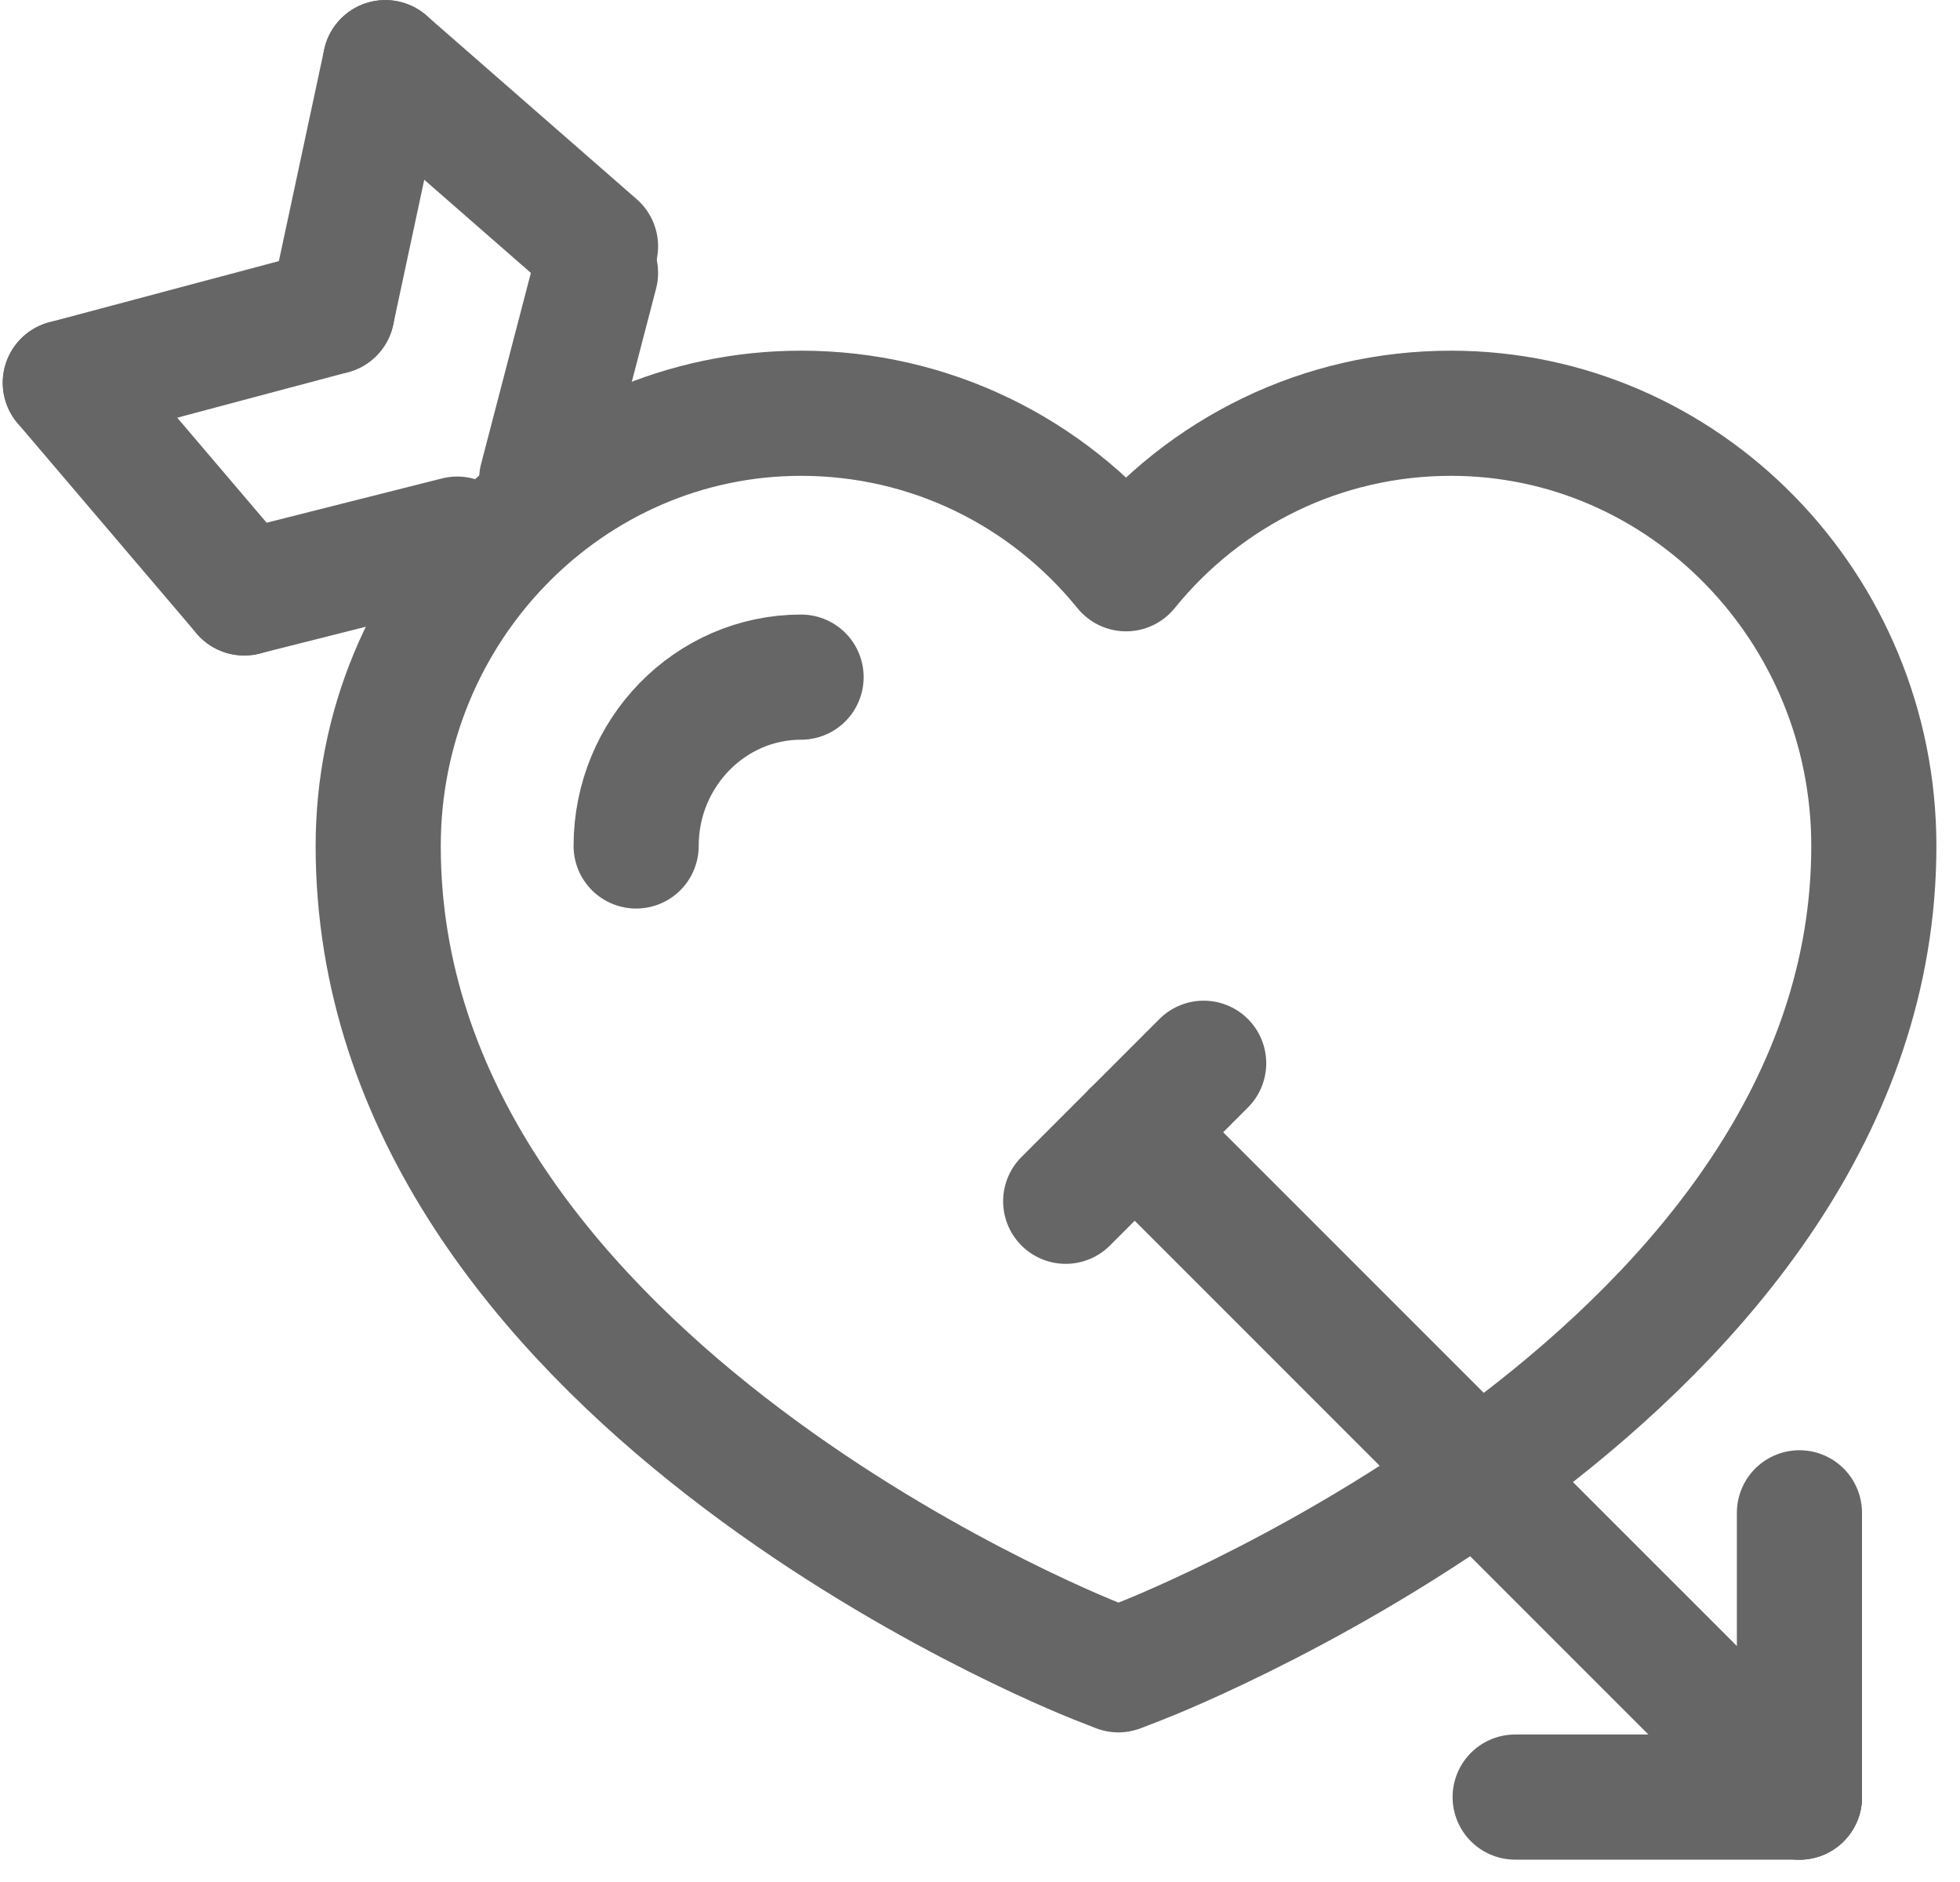 <svg version="1.1" id="Layer_1" xmlns="http://www.w3.org/2000/svg" xmlns:xlink="http://www.w3.org/1999/xlink" x="0px" y="0px"
	  viewBox="0 0 25 24" enable-background="new 0 0 25 24" xml:space="preserve">
<g>
	
		<path fill="none" stroke="#666666" stroke-width="1.596" stroke-linecap="round" stroke-linejoin="round" stroke-miterlimit="10" d="
		M14.265,21.294l-0.275-0.108c-0.374-0.148-9.166-3.69-9.166-10.397c0-3.043,2.419-5.519,5.394-5.519
		c1.633,0,3.134,0.737,4.145,1.983c1.01-1.246,2.511-1.983,4.144-1.983c2.974,0,5.394,2.476,5.394,5.519
		c0,6.666-8.978,10.249-9.36,10.398L14.265,21.294z"/>
	
		<path fill="none" stroke="#666666" stroke-width="1.596" stroke-linecap="round" stroke-linejoin="round" stroke-miterlimit="10" d="
		M8.114,10.788c0-1.187,0.944-2.153,2.104-2.153"/>
</g>
<line fill="none" stroke="#666666" stroke-width="1.596" stroke-linecap="round" stroke-linejoin="round" stroke-miterlimit="10" x1="14.473" y1="14.439" x2="22.952" y2="22.917"/>
<line fill="none" stroke="#666666" stroke-width="1.596" stroke-linecap="round" stroke-linejoin="round" stroke-miterlimit="10" x1="22.952" y1="22.917" x2="22.952" y2="19.292"/>
<line fill="none" stroke="#666666" stroke-width="1.596" stroke-linecap="round" stroke-linejoin="round" stroke-miterlimit="10" x1="22.952" y1="22.917" x2="19.326" y2="22.917"/>
<line fill="none" stroke="#666666" stroke-width="1.596" stroke-linecap="round" stroke-linejoin="round" stroke-miterlimit="10" x1="6.909" y1="6.116" x2="7.596" y2="3.48"/>
<line fill="none" stroke="#666666" stroke-width="1.596" stroke-linecap="round" stroke-linejoin="round" stroke-miterlimit="10" x1="5.832" y1="6.875" x2="3.115" y2="7.561"/>
<line fill="none" stroke="#666666" stroke-width="1.596" stroke-linecap="round" stroke-linejoin="round" stroke-miterlimit="10" x1="4.235" y1="3.975" x2="4.915" y2="0.799"/>
<line fill="none" stroke="#666666" stroke-width="1.596" stroke-linecap="round" stroke-linejoin="round" stroke-miterlimit="10" x1="4.235" y1="3.975" x2="0.833" y2="4.881"/>
<line fill="none" stroke="#666666" stroke-width="1.596" stroke-linecap="round" stroke-linejoin="round" stroke-miterlimit="10" x1="3.115" y1="7.561" x2="0.833" y2="4.881"/>
<line fill="none" stroke="#666666" stroke-width="1.596" stroke-linecap="round" stroke-linejoin="round" stroke-miterlimit="10" x1="7.596" y1="3.141" x2="4.915" y2="0.799"/>
<line fill="none" stroke="#666666" stroke-width="1.596" stroke-linecap="round" stroke-linejoin="round" stroke-miterlimit="10" x1="13.593" y1="15.319" x2="15.353" y2="13.559"/>
</svg>
